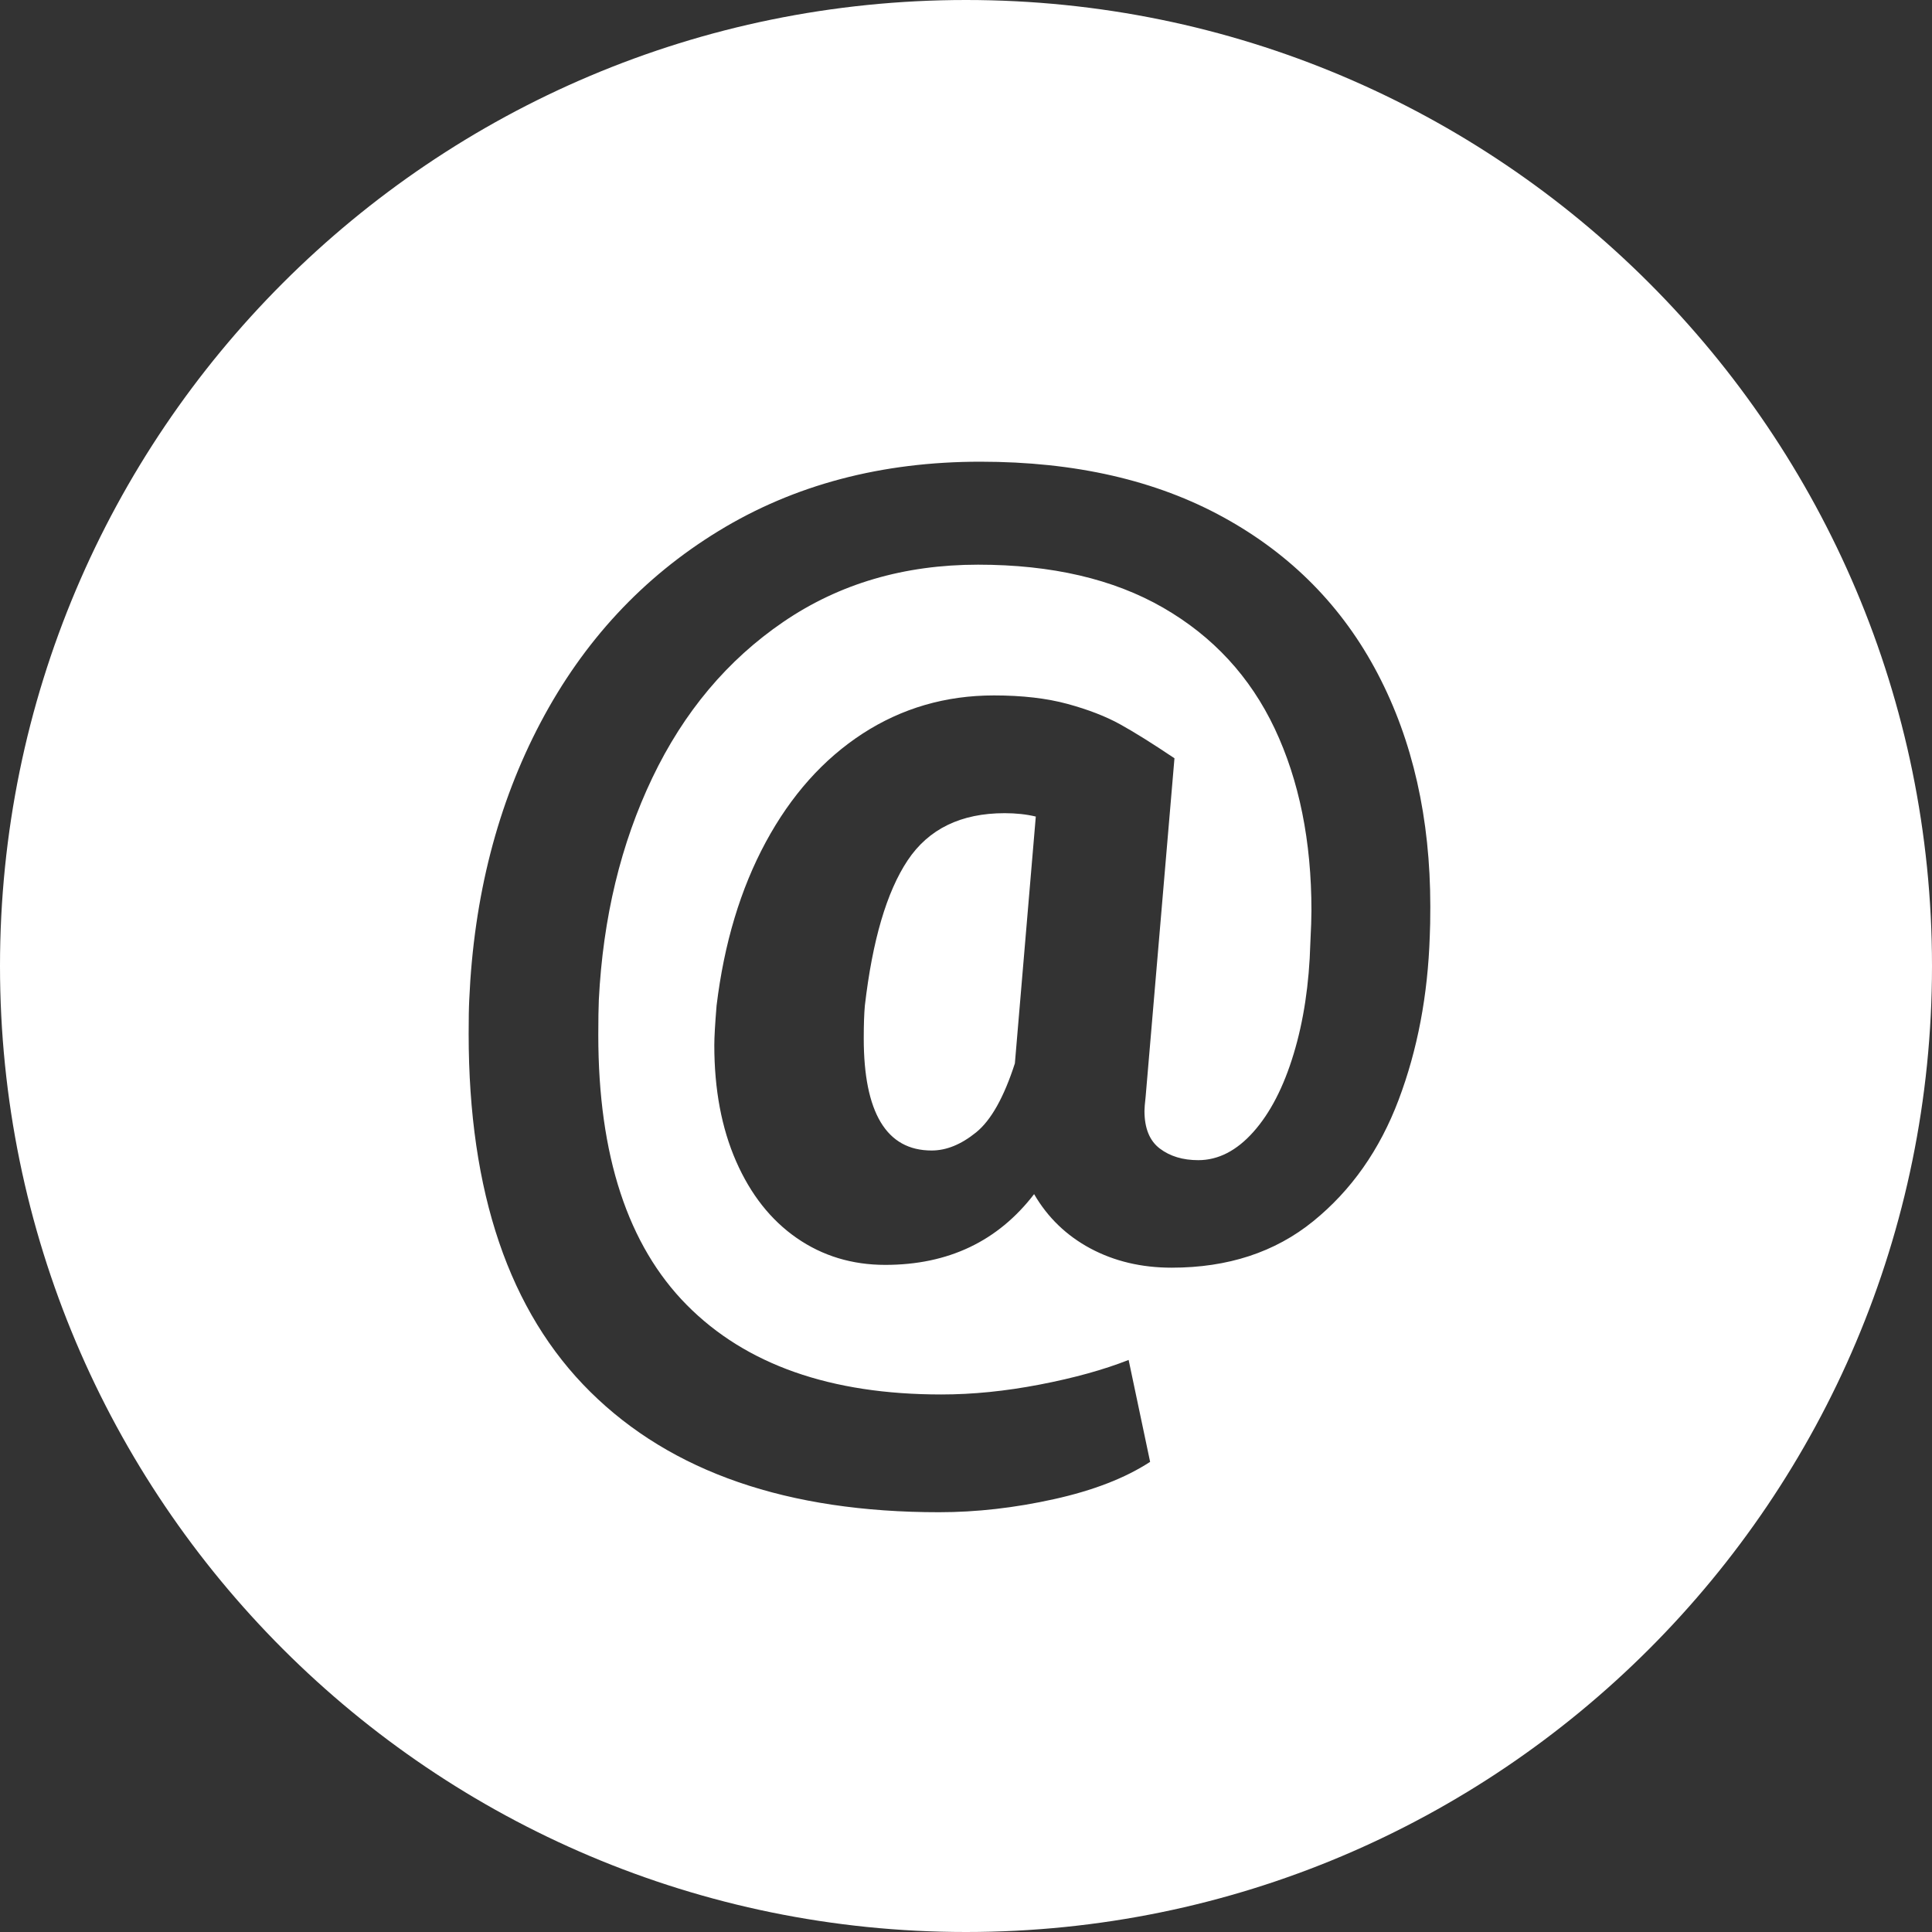 <?xml version="1.0" encoding="UTF-8"?>
<svg width="40px" height="40px" viewBox="0 0 40 40" version="1.1" xmlns="http://www.w3.org/2000/svg" xmlns:xlink="http://www.w3.org/1999/xlink">
    <rect x="0" y="0" width="40" height="40" fill="#333333" stroke="none"/>
    <!-- Generator: Sketch 49.3 (51167) - http://www.bohemiancoding.com/sketch -->
    <title>icon-c-email</title>
    <desc>Created with Sketch.</desc>
    <defs></defs>
    <g id="0" stroke="none" stroke-width="1" fill="none" fill-rule="evenodd">
        <g id="home" transform="translate(-614, -3131)" fill="#FFFFFF">
            <g id="footer" transform="translate(0, 3002)">
                <g id="Group-12" transform="translate(212, 54)">
                    <g id="Group-10" transform="translate(402, 75)">
                        <g id="icon-c-email">
                            <path d="M20,40 C31.046,40 40,31.046 40,20 C40,8.954 31.046,0 20,0 C8.954,0 0,8.954 0,20 C0,31.046 8.954,40 20,40 Z M20.297,9.559 C22.258,9.559 23.937,9.943 25.336,10.713 C26.734,11.482 27.797,12.561 28.523,13.947 C29.25,15.334 29.613,16.941 29.613,18.77 C29.613,19.035 29.609,19.238 29.602,19.379 C29.562,20.605 29.348,21.736 28.957,22.771 C28.566,23.807 27.977,24.645 27.188,25.285 C26.398,25.926 25.422,26.246 24.258,26.246 C23.633,26.246 23.072,26.113 22.576,25.848 C22.08,25.582 21.691,25.207 21.41,24.723 C20.66,25.699 19.633,26.188 18.328,26.188 C17.641,26.188 17.029,26.002 16.494,25.631 C15.959,25.26 15.541,24.73 15.24,24.043 C14.939,23.355 14.789,22.555 14.789,21.641 C14.789,21.469 14.805,21.195 14.836,20.82 C14.992,19.531 15.332,18.402 15.855,17.434 C16.379,16.465 17.047,15.717 17.859,15.189 C18.672,14.662 19.578,14.398 20.578,14.398 C21.164,14.398 21.672,14.457 22.102,14.574 C22.531,14.691 22.895,14.832 23.191,14.996 C23.488,15.16 23.863,15.395 24.316,15.699 L23.719,22.707 C23.703,22.848 23.695,22.945 23.695,23 C23.695,23.359 23.801,23.619 24.012,23.779 C24.223,23.939 24.488,24.02 24.809,24.02 C25.223,24.02 25.604,23.824 25.951,23.434 C26.299,23.043 26.576,22.506 26.783,21.822 C26.99,21.139 27.105,20.375 27.129,19.531 C27.145,19.219 27.152,18.992 27.152,18.852 C27.152,17.414 26.898,16.158 26.391,15.084 C25.883,14.01 25.113,13.176 24.082,12.582 C23.051,11.988 21.773,11.691 20.25,11.691 C18.719,11.691 17.375,12.086 16.219,12.875 C15.062,13.664 14.158,14.74 13.506,16.104 C12.854,17.467 12.484,19 12.398,20.703 C12.391,20.867 12.387,21.109 12.387,21.43 C12.387,23.922 12.998,25.785 14.221,27.02 C15.443,28.254 17.199,28.871 19.488,28.871 C20.137,28.871 20.816,28.803 21.527,28.666 C22.238,28.529 22.852,28.359 23.367,28.156 L23.812,30.266 C23.297,30.602 22.633,30.859 21.82,31.039 C21.008,31.219 20.215,31.309 19.441,31.309 C16.309,31.309 13.902,30.479 12.223,28.818 C10.543,27.158 9.703,24.688 9.703,21.406 C9.703,21.094 9.707,20.859 9.715,20.703 C9.809,18.562 10.301,16.648 11.191,14.961 C12.082,13.273 13.311,11.951 14.877,10.994 C16.443,10.037 18.25,9.559 20.297,9.559 Z M19.289,23.82 C19.594,23.82 19.9,23.695 20.209,23.445 C20.518,23.195 20.785,22.719 21.012,22.016 L21.445,16.906 C21.25,16.859 21.035,16.836 20.801,16.836 C19.895,16.836 19.225,17.162 18.791,17.814 C18.357,18.467 18.063,19.469 17.906,20.82 C17.891,20.984 17.883,21.211 17.883,21.5 C17.883,22.266 18,22.844 18.234,23.234 C18.469,23.625 18.82,23.82 19.289,23.82 Z"></path>
                        </g>
                    </g>
                </g>
            </g>
        </g>
    </g>
</svg>